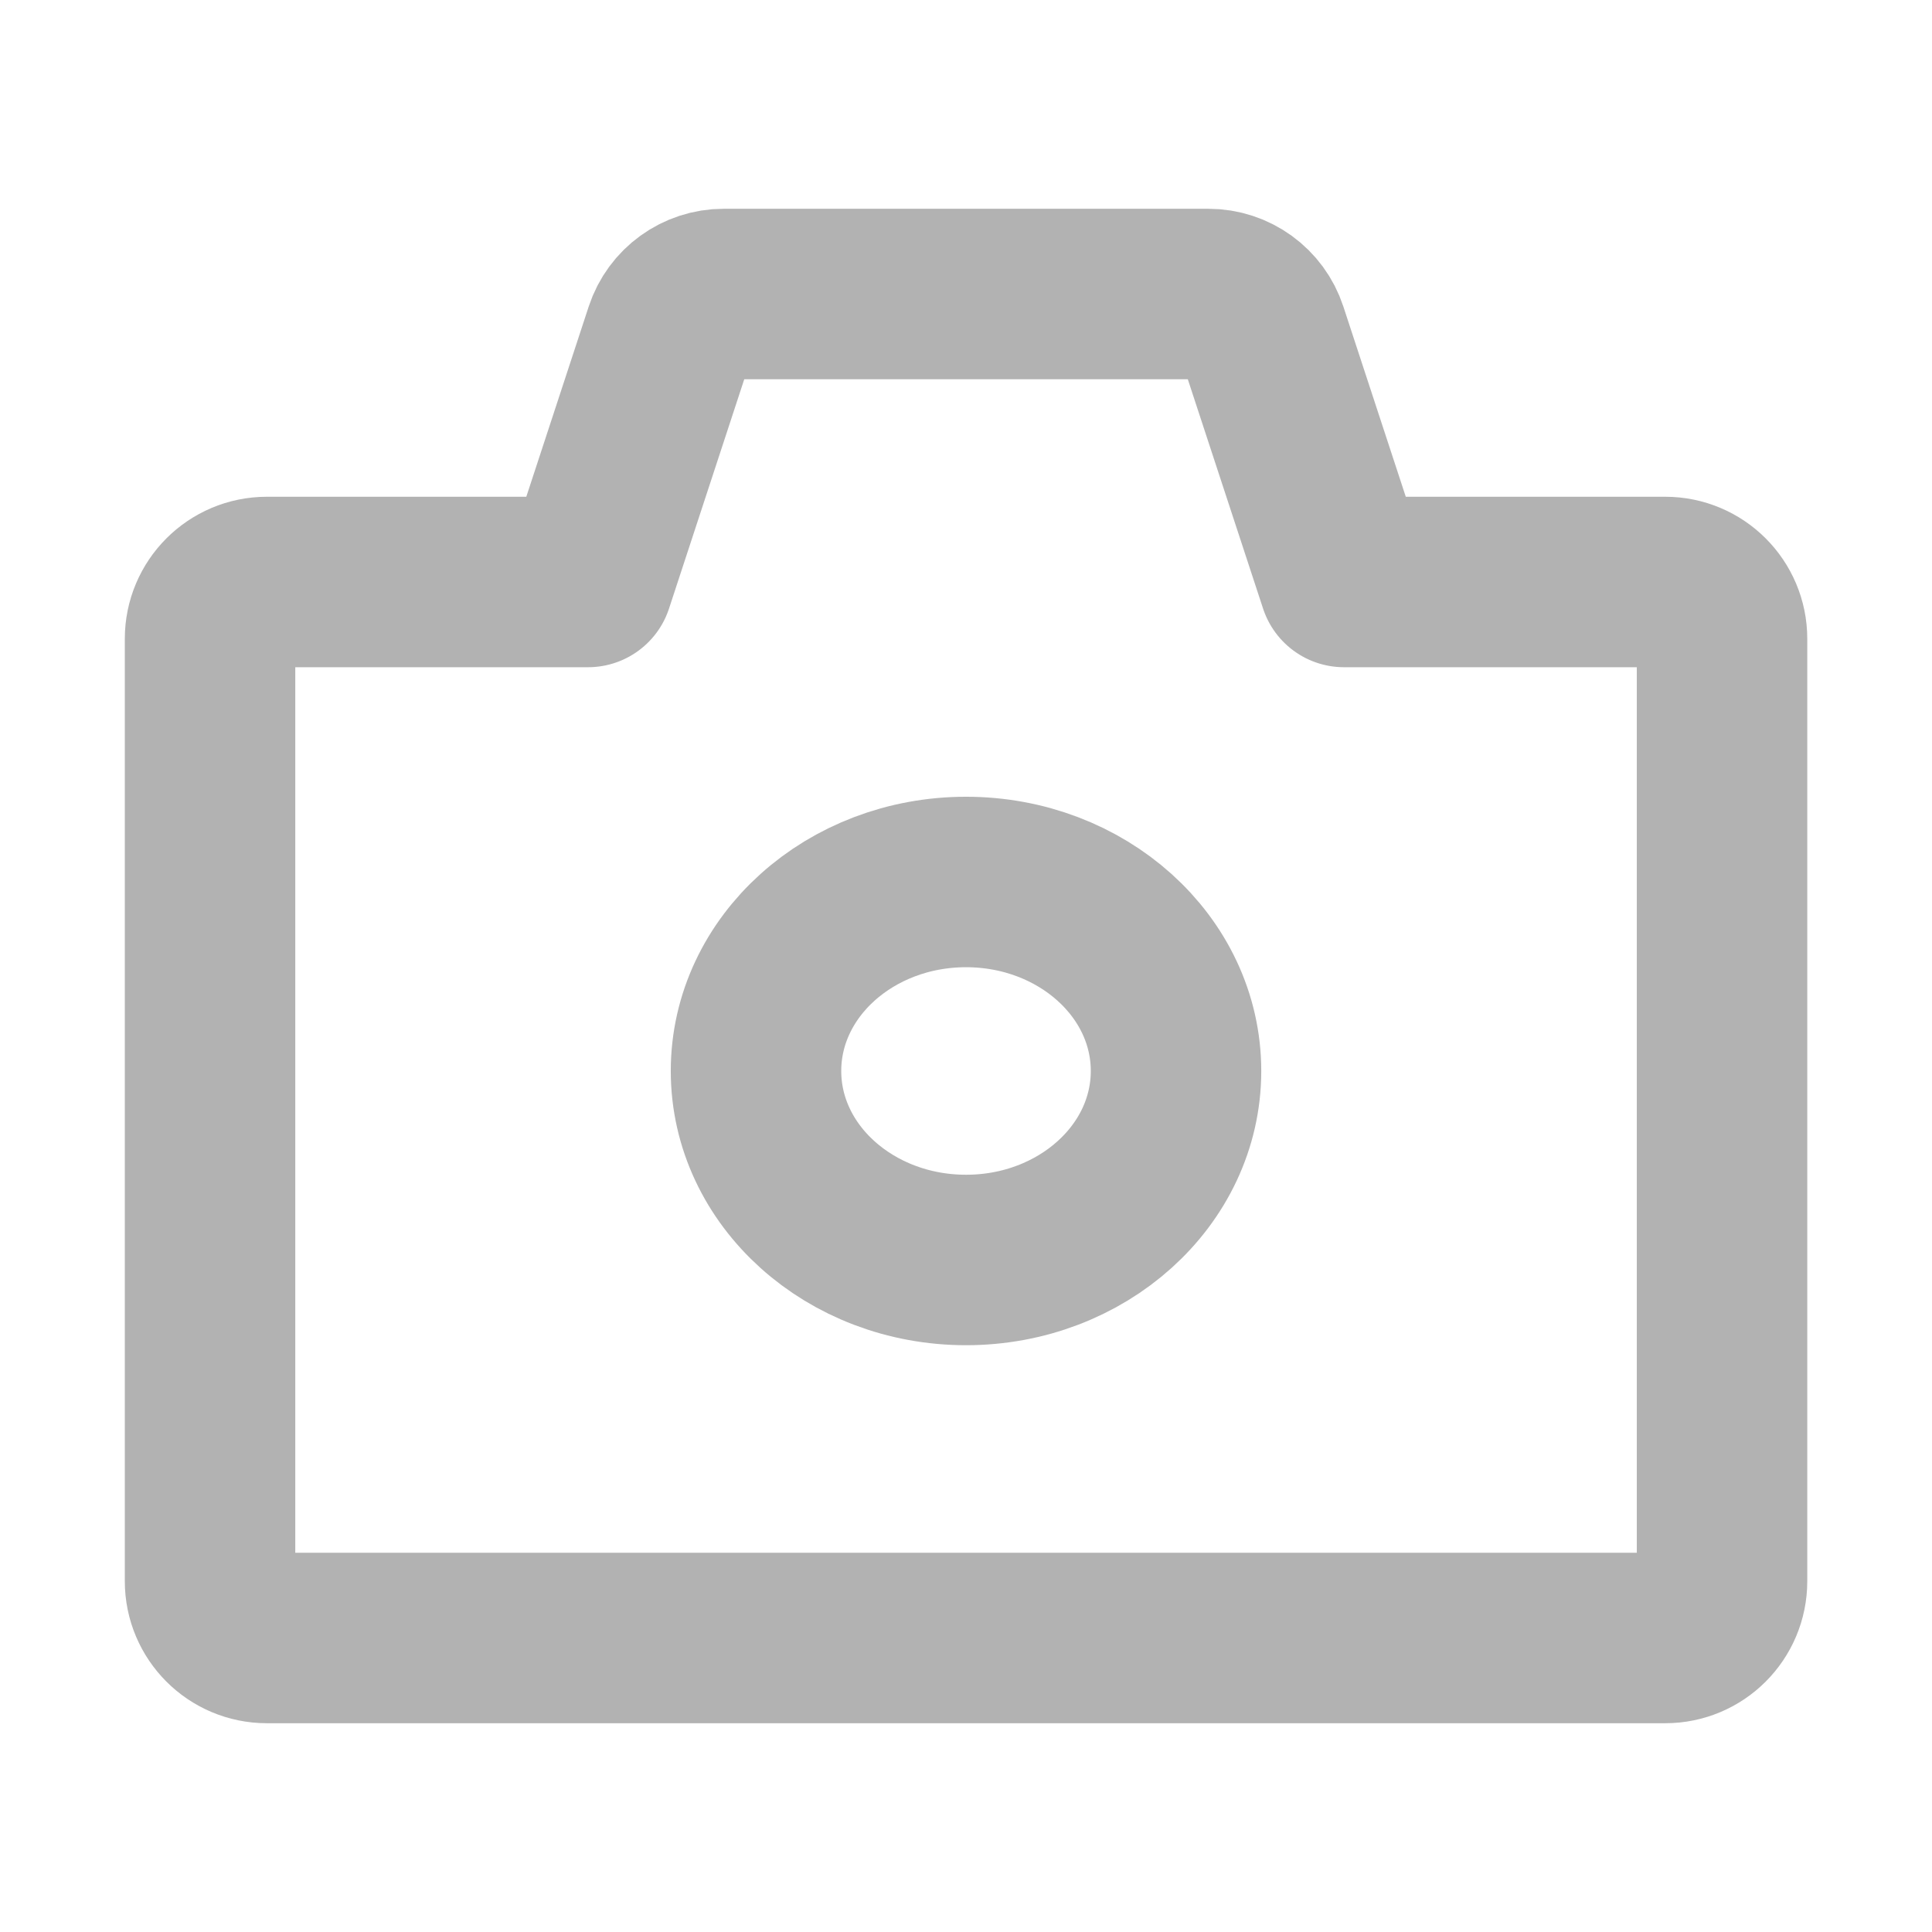 <svg width="68" height="68" viewBox="0 0 68 68" fill="none" xmlns="http://www.w3.org/2000/svg">
<path d="M47.306 20.484L44.431 11.724C44.162 10.903 43.395 10.348 42.531 10.348H25.472C24.607 10.348 23.841 10.903 23.571 11.724L20.697 20.484H9.393C8.288 20.484 7.393 21.38 7.393 22.484V55.652C7.393 56.757 8.288 57.652 9.393 57.652H58.61C59.715 57.652 60.61 56.757 60.61 55.652V22.484C60.61 21.38 59.715 20.484 58.61 20.484H47.306Z" stroke="#B2B2B2" stroke-width="6" stroke-linecap="round" stroke-linejoin="round"/>
<path d="M34.001 44.347C38.083 44.347 41.392 41.369 41.392 37.695C41.392 34.021 38.083 31.043 34.001 31.043C29.919 31.043 26.609 34.021 26.609 37.695C26.609 41.369 29.919 44.347 34.001 44.347Z" stroke="#B2B2B2" stroke-width="6" stroke-linecap="round" stroke-linejoin="round"/>
</svg>
